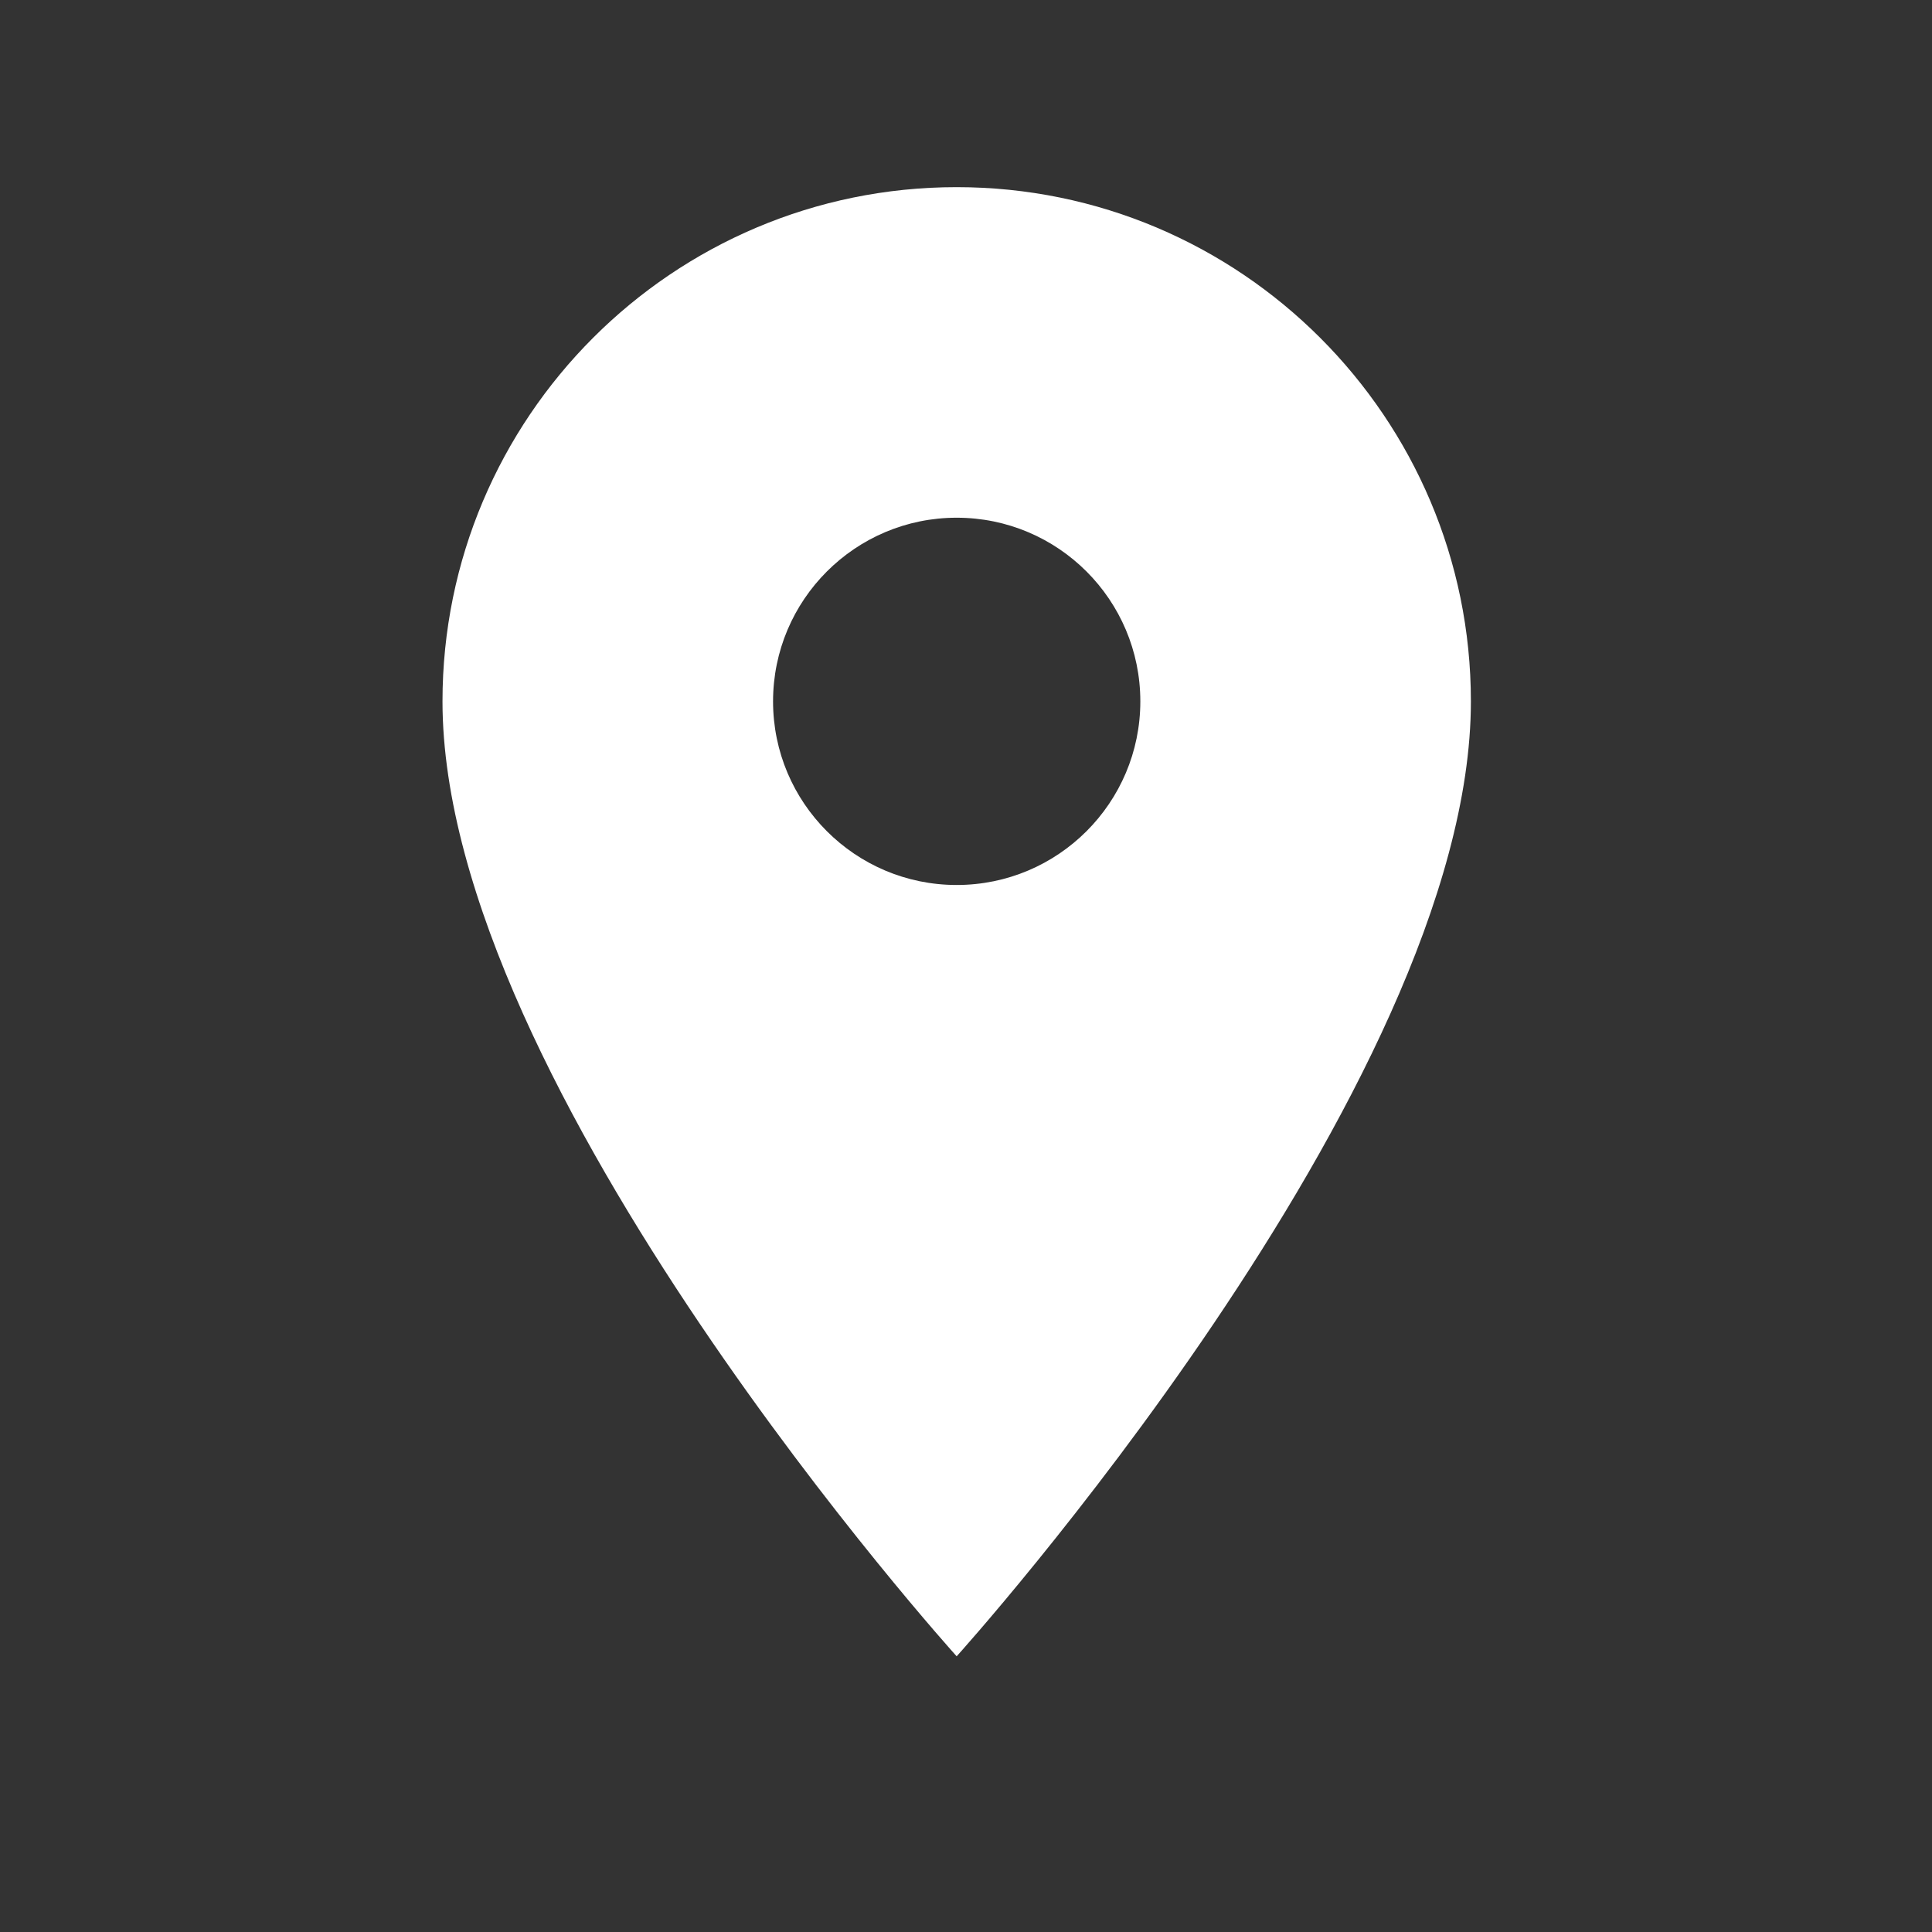<svg xmlns="http://www.w3.org/2000/svg" xmlns:xlink="http://www.w3.org/1999/xlink" width="40" zoomAndPan="magnify" viewBox="0 0 30 30" height="40" preserveAspectRatio="xMidYMid meet" version="1.2"><rect x="0" y="0" width="30" height="30" fill="#333333" stroke="none"/><defs><clipPath id="f1c93aa2af"><path d="M 6.871 2.902 L 22.84 2.902 L 22.84 26 L 6.871 26 Z M 6.871 2.902 "/></clipPath></defs><g id="424ba4a872"><g clip-rule="nonzero" clip-path="url(#f1c93aa2af)"><path style=" stroke:none;fill-rule:nonzero;fill:#ffffff;fill-opacity:1;" d="M 14.855 2.906 C 10.445 2.906 6.871 6.484 6.871 10.891 C 6.871 16.879 14.855 25.719 14.855 25.719 C 14.855 25.719 22.84 16.879 22.84 10.891 C 22.84 6.484 19.262 2.906 14.855 2.906 Z M 14.855 13.742 C 13.281 13.742 12.004 12.465 12.004 10.891 C 12.004 9.316 13.281 8.039 14.855 8.039 C 16.43 8.039 17.707 9.316 17.707 10.891 C 17.707 12.465 16.43 13.742 14.855 13.742 Z M 14.855 13.742 "/></g></g></svg>